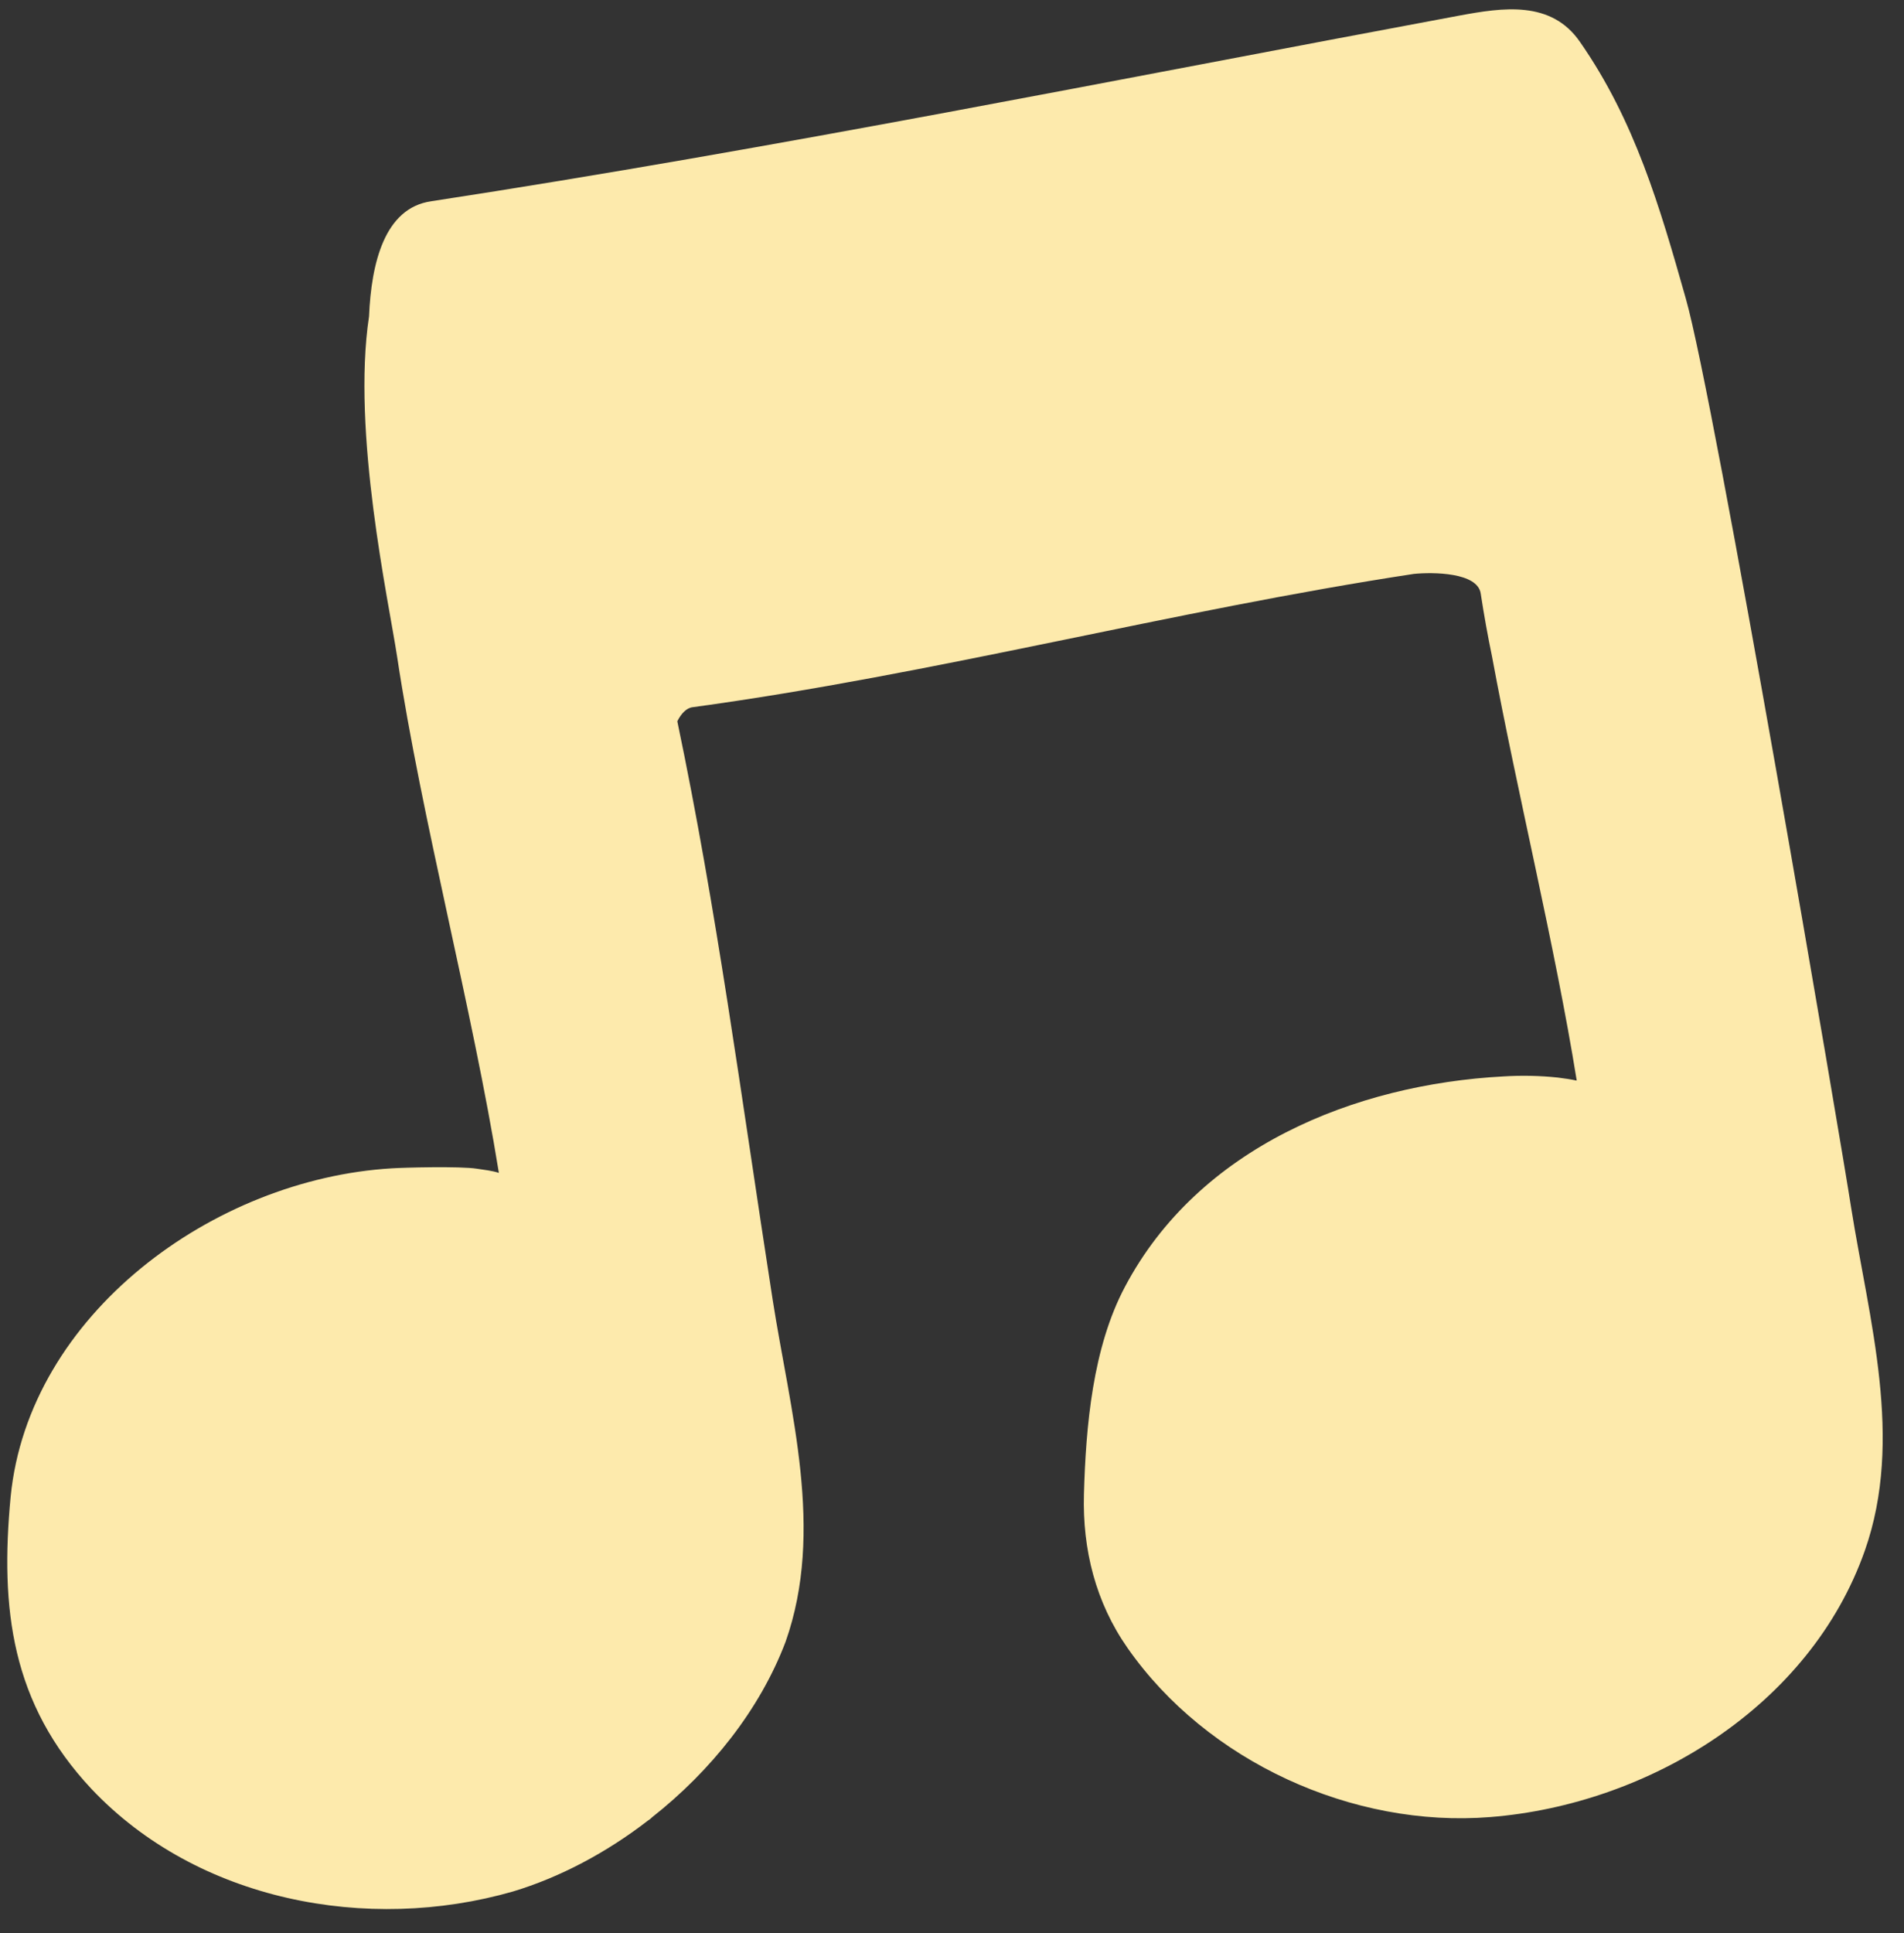 <?xml version="1.0" encoding="UTF-8" standalone="no"?><svg xmlns="http://www.w3.org/2000/svg" xmlns:xlink="http://www.w3.org/1999/xlink" fill="#000000" height="509" preserveAspectRatio="xMidYMid meet" version="1" viewBox="1.1 -2.5 501.5 509.0" width="501.5" zoomAndPan="magnify"><rect x="1.1" y="-2.5" width="501.5" height="509.0" fill="#333333" stroke="none"/><g id="change1_1"><path d="M492.3,405.7c-14.4,41-56.9,66.9-98.7,70.2c-36.2,2.9-74.6-14.6-95.5-44.5c-8.4-12-11.9-25.9-11.5-40.5 c0.5-17.9,2.3-38.6,10.8-54.6c19.4-36.7,60.5-53.3,99.7-55.4c4.8-0.3,9.6-0.2,14.3,0.3c2.2,0.3,3.1,0.4,5,0.8 c-5.7-35.4-15.7-75.9-22.3-111.6c-1.1-5.3-2.1-10.8-3-16.7c-0.9-5.5-12.5-5.6-17.6-5.1c-63.7,9.7-126.2,26.4-190,35.1 c-1.6,0.2-3,1.7-4,3.7c10.4,49.7,16.6,97.4,25.1,152.2c4.6,29.5,13.8,60.8,3.4,90.2c-6.8,17.9-19.7,34-35.2,46.2 c-0.1,0.1-0.1,0.1-0.2,0.2c-0.2,0.2-0.5,0.4-0.8,0.6c-11,8.5-23.3,15-35.6,18.7c-38.3,11-83.1,2.5-111-27 C4.1,446,1.1,421.1,3.9,391.6c4.7-48,53.4-83.7,100.4-86.5c2.9-0.2,18-0.6,22.4,0.1c1.9,0.3,4,0.5,5.8,1.1 c-7-43.4-20.3-92.9-26.8-135.9c-2.2-14.5-12-59.1-7.4-89.6c0.6-14.1,4.1-28.5,16.3-30.3c90.7-13.9,180.7-32.1,270.9-48.9 c11.4-2.1,24.2-4.1,31.8,7c14.4,20.7,21,43.4,27.8,67.4c7.6,26.4,41.2,223.8,43.6,239.6C493.4,345.1,502.6,376.4,492.3,405.7z" fill="#fdeaac"/></g></svg>